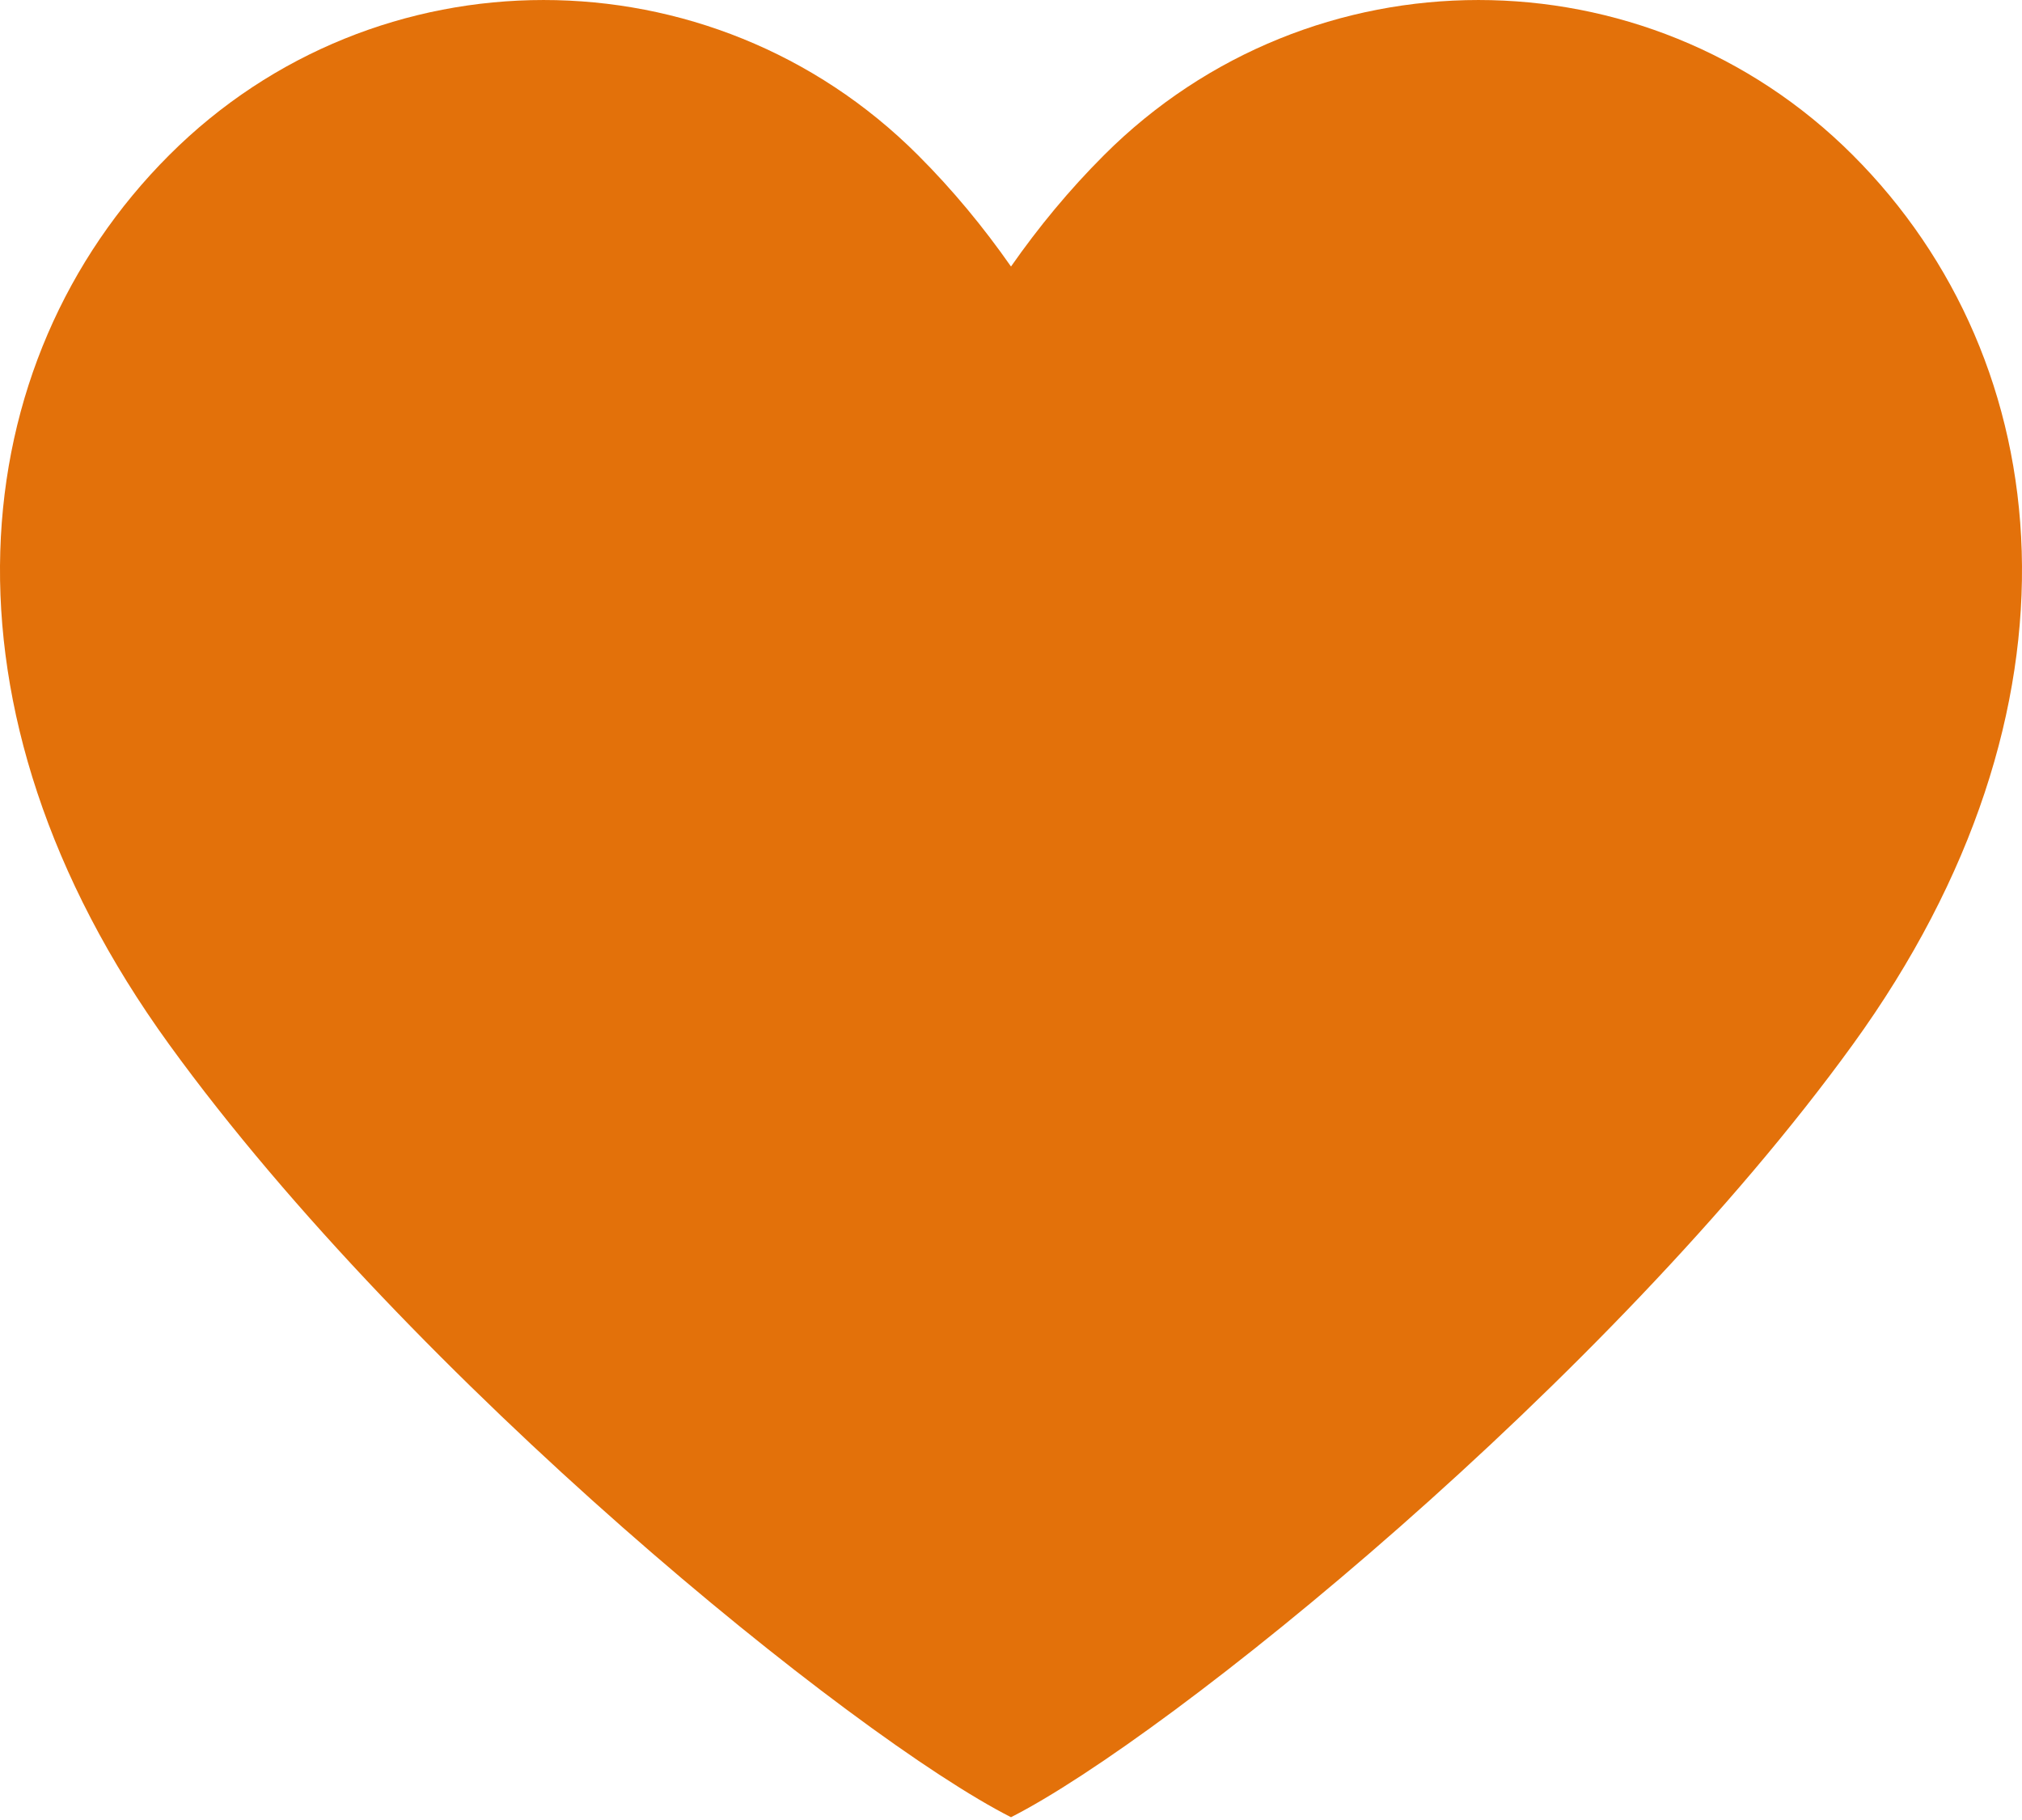 <svg width="50" height="45" viewBox="0 0 50 45" fill="none" xmlns="http://www.w3.org/2000/svg">
<path d="M25 44.931C28.903 42.95 39.791 34.146 45.816 25.826C51.842 17.507 50.929 8.948 45.816 3.835C40.703 -1.278 32.414 -1.278 27.301 3.835C26.441 4.694 25.678 5.62 25 6.59C24.322 5.62 23.559 4.694 22.699 3.835C17.586 -1.278 9.297 -1.278 4.184 3.835C-0.929 8.948 -1.842 17.507 4.184 25.826C10.209 34.146 21.097 42.951 25 44.931L25 44.931Z" fill="#E3710A"/>
</svg>

